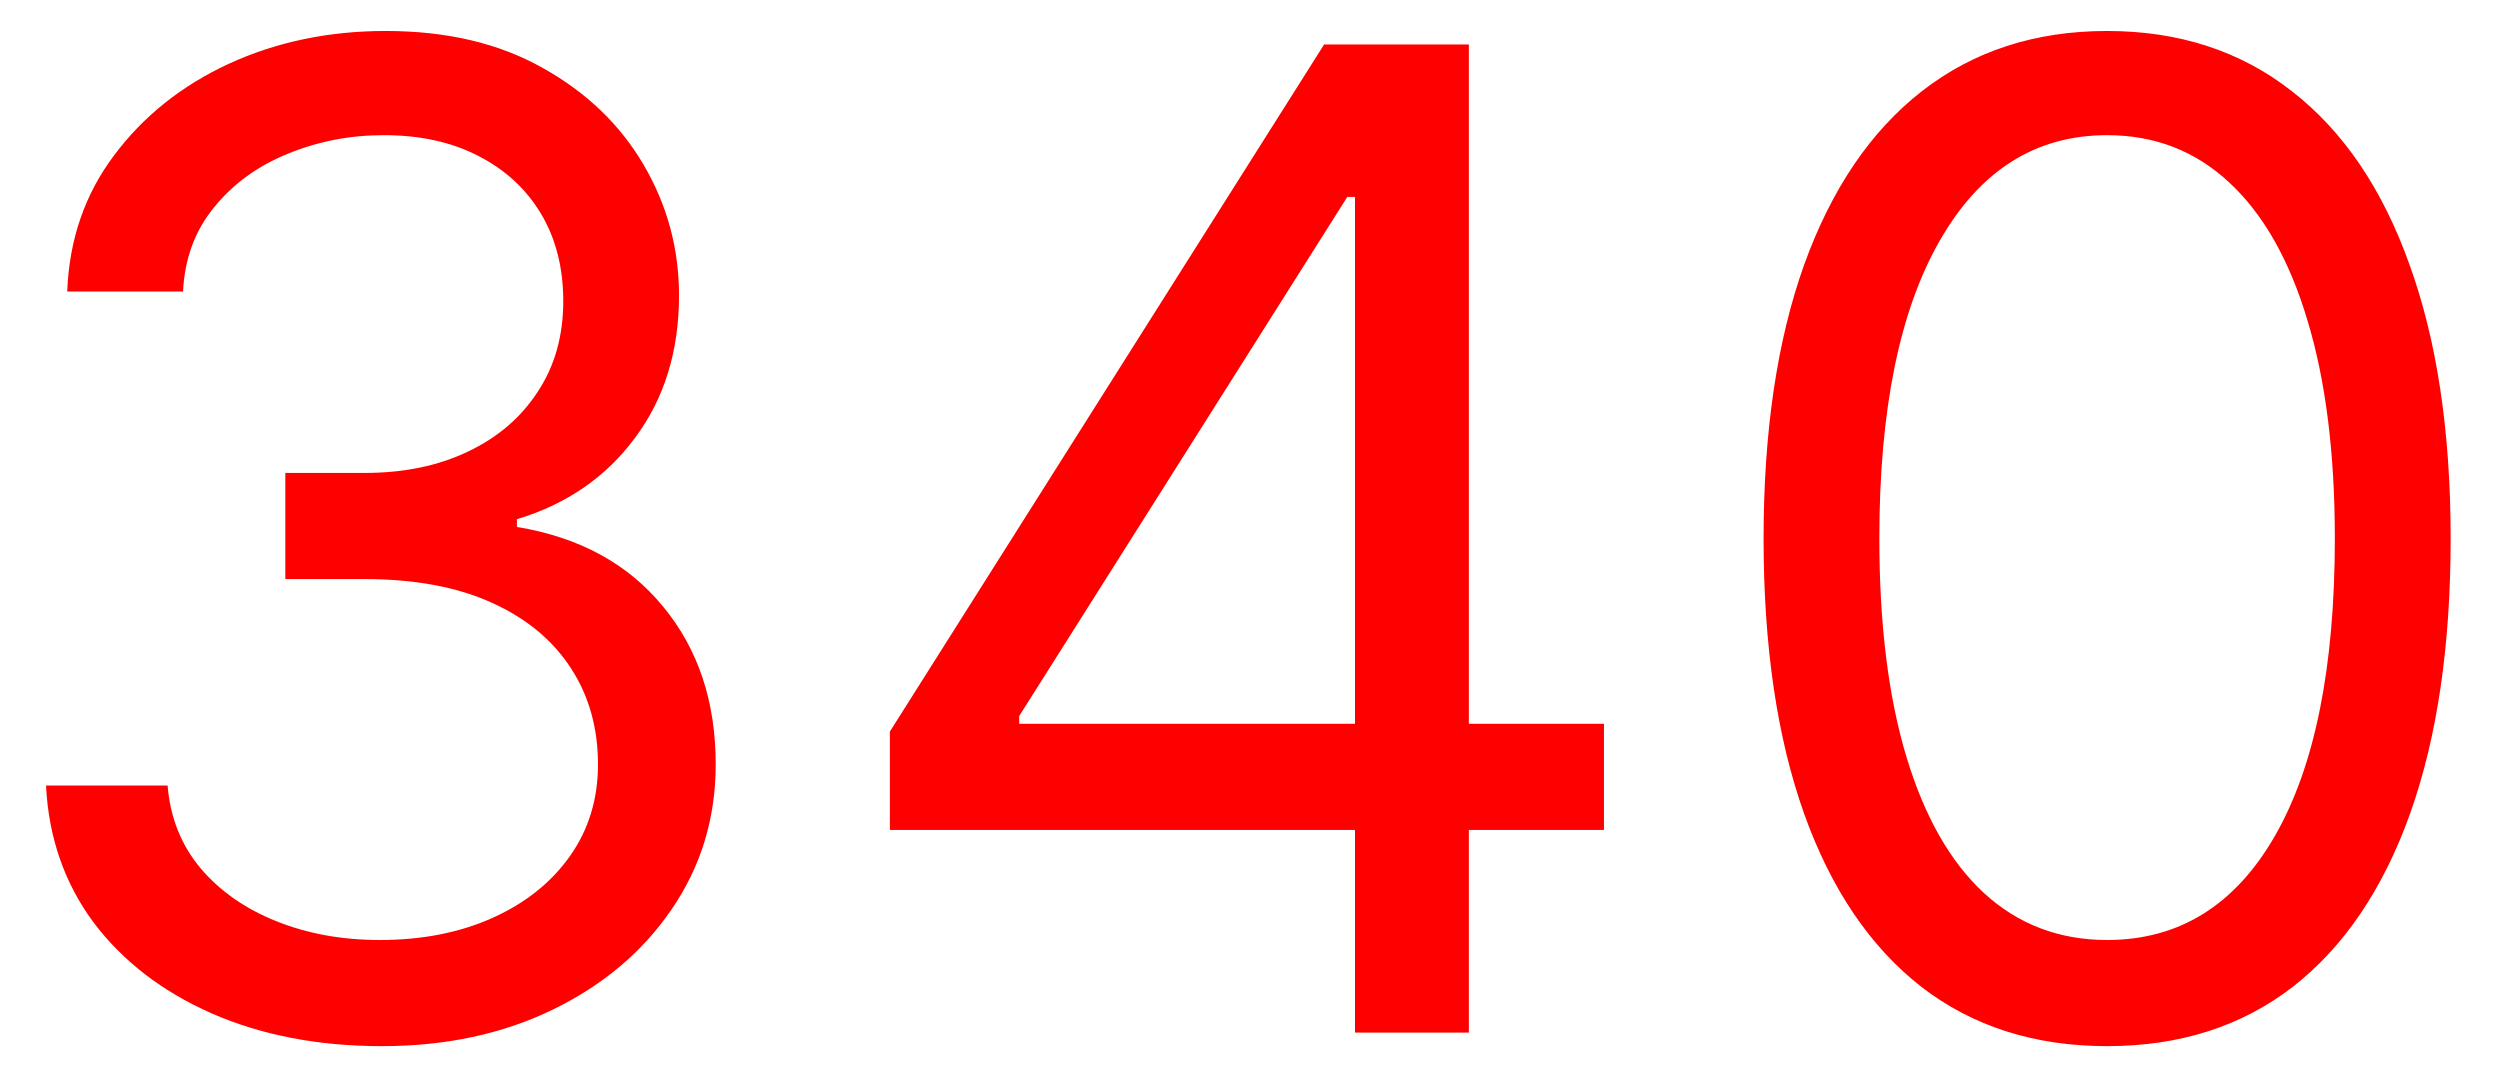 <svg width="46" height="20" viewBox="0 0 46 20" fill="none" xmlns="http://www.w3.org/2000/svg">
<path d="M7.026 19.249C5.854 19.249 4.809 19.047 3.892 18.645C2.98 18.242 2.255 17.683 1.717 16.967C1.184 16.245 0.894 15.407 0.847 14.454H3.084C3.131 15.04 3.332 15.546 3.688 15.973C4.043 16.393 4.507 16.718 5.081 16.949C5.655 17.18 6.292 17.296 6.99 17.296C7.771 17.296 8.464 17.159 9.067 16.887C9.671 16.615 10.145 16.236 10.488 15.751C10.831 15.265 11.003 14.703 11.003 14.064C11.003 13.395 10.837 12.806 10.506 12.297C10.174 11.782 9.689 11.38 9.05 11.09C8.411 10.8 7.629 10.655 6.706 10.655H5.25V8.702H6.706C7.428 8.702 8.061 8.572 8.606 8.311C9.156 8.051 9.585 7.684 9.893 7.21C10.207 6.737 10.364 6.18 10.364 5.541C10.364 4.926 10.227 4.39 9.955 3.934C9.683 3.479 9.298 3.123 8.801 2.869C8.31 2.614 7.73 2.487 7.061 2.487C6.434 2.487 5.842 2.603 5.286 2.833C4.735 3.058 4.285 3.387 3.936 3.819C3.587 4.245 3.397 4.76 3.368 5.364H1.237C1.273 4.411 1.56 3.576 2.098 2.86C2.637 2.138 3.341 1.576 4.211 1.173C5.087 0.771 6.049 0.57 7.097 0.57C8.221 0.57 9.186 0.797 9.991 1.253C10.796 1.703 11.414 2.298 11.846 3.038C12.278 3.777 12.494 4.576 12.494 5.435C12.494 6.459 12.225 7.332 11.686 8.054C11.154 8.776 10.429 9.276 9.511 9.554V9.696C10.66 9.885 11.556 10.374 12.201 11.161C12.847 11.942 13.169 12.91 13.169 14.064C13.169 15.052 12.9 15.94 12.361 16.727C11.829 17.509 11.101 18.124 10.177 18.574C9.254 19.024 8.203 19.249 7.026 19.249ZM16.374 15.271V13.46L24.364 0.818H25.678V3.624H24.79L18.753 13.176V13.318H29.513V15.271H16.374ZM24.932 19V14.721V13.877V0.818H27.027V19H24.932ZM38.77 19.249C37.433 19.249 36.294 18.885 35.352 18.157C34.411 17.423 33.692 16.36 33.195 14.97C32.698 13.573 32.45 11.886 32.45 9.909C32.45 7.944 32.698 6.266 33.195 4.875C33.698 3.479 34.42 2.413 35.361 1.679C36.308 0.94 37.445 0.57 38.77 0.57C40.096 0.57 41.23 0.94 42.171 1.679C43.118 2.413 43.84 3.479 44.337 4.875C44.84 6.266 45.092 7.944 45.092 9.909C45.092 11.886 44.843 13.573 44.346 14.97C43.849 16.36 43.13 17.423 42.188 18.157C41.247 18.885 40.108 19.249 38.77 19.249ZM38.77 17.296C40.096 17.296 41.126 16.656 41.86 15.378C42.594 14.099 42.961 12.277 42.961 9.909C42.961 8.335 42.792 6.994 42.455 5.887C42.123 4.781 41.644 3.937 41.017 3.357C40.395 2.777 39.647 2.487 38.77 2.487C37.457 2.487 36.43 3.135 35.69 4.431C34.95 5.722 34.58 7.548 34.58 9.909C34.58 11.483 34.746 12.821 35.077 13.922C35.409 15.023 35.885 15.86 36.507 16.434C37.134 17.008 37.889 17.296 38.77 17.296Z" fill="#FF0000"/>
</svg>

